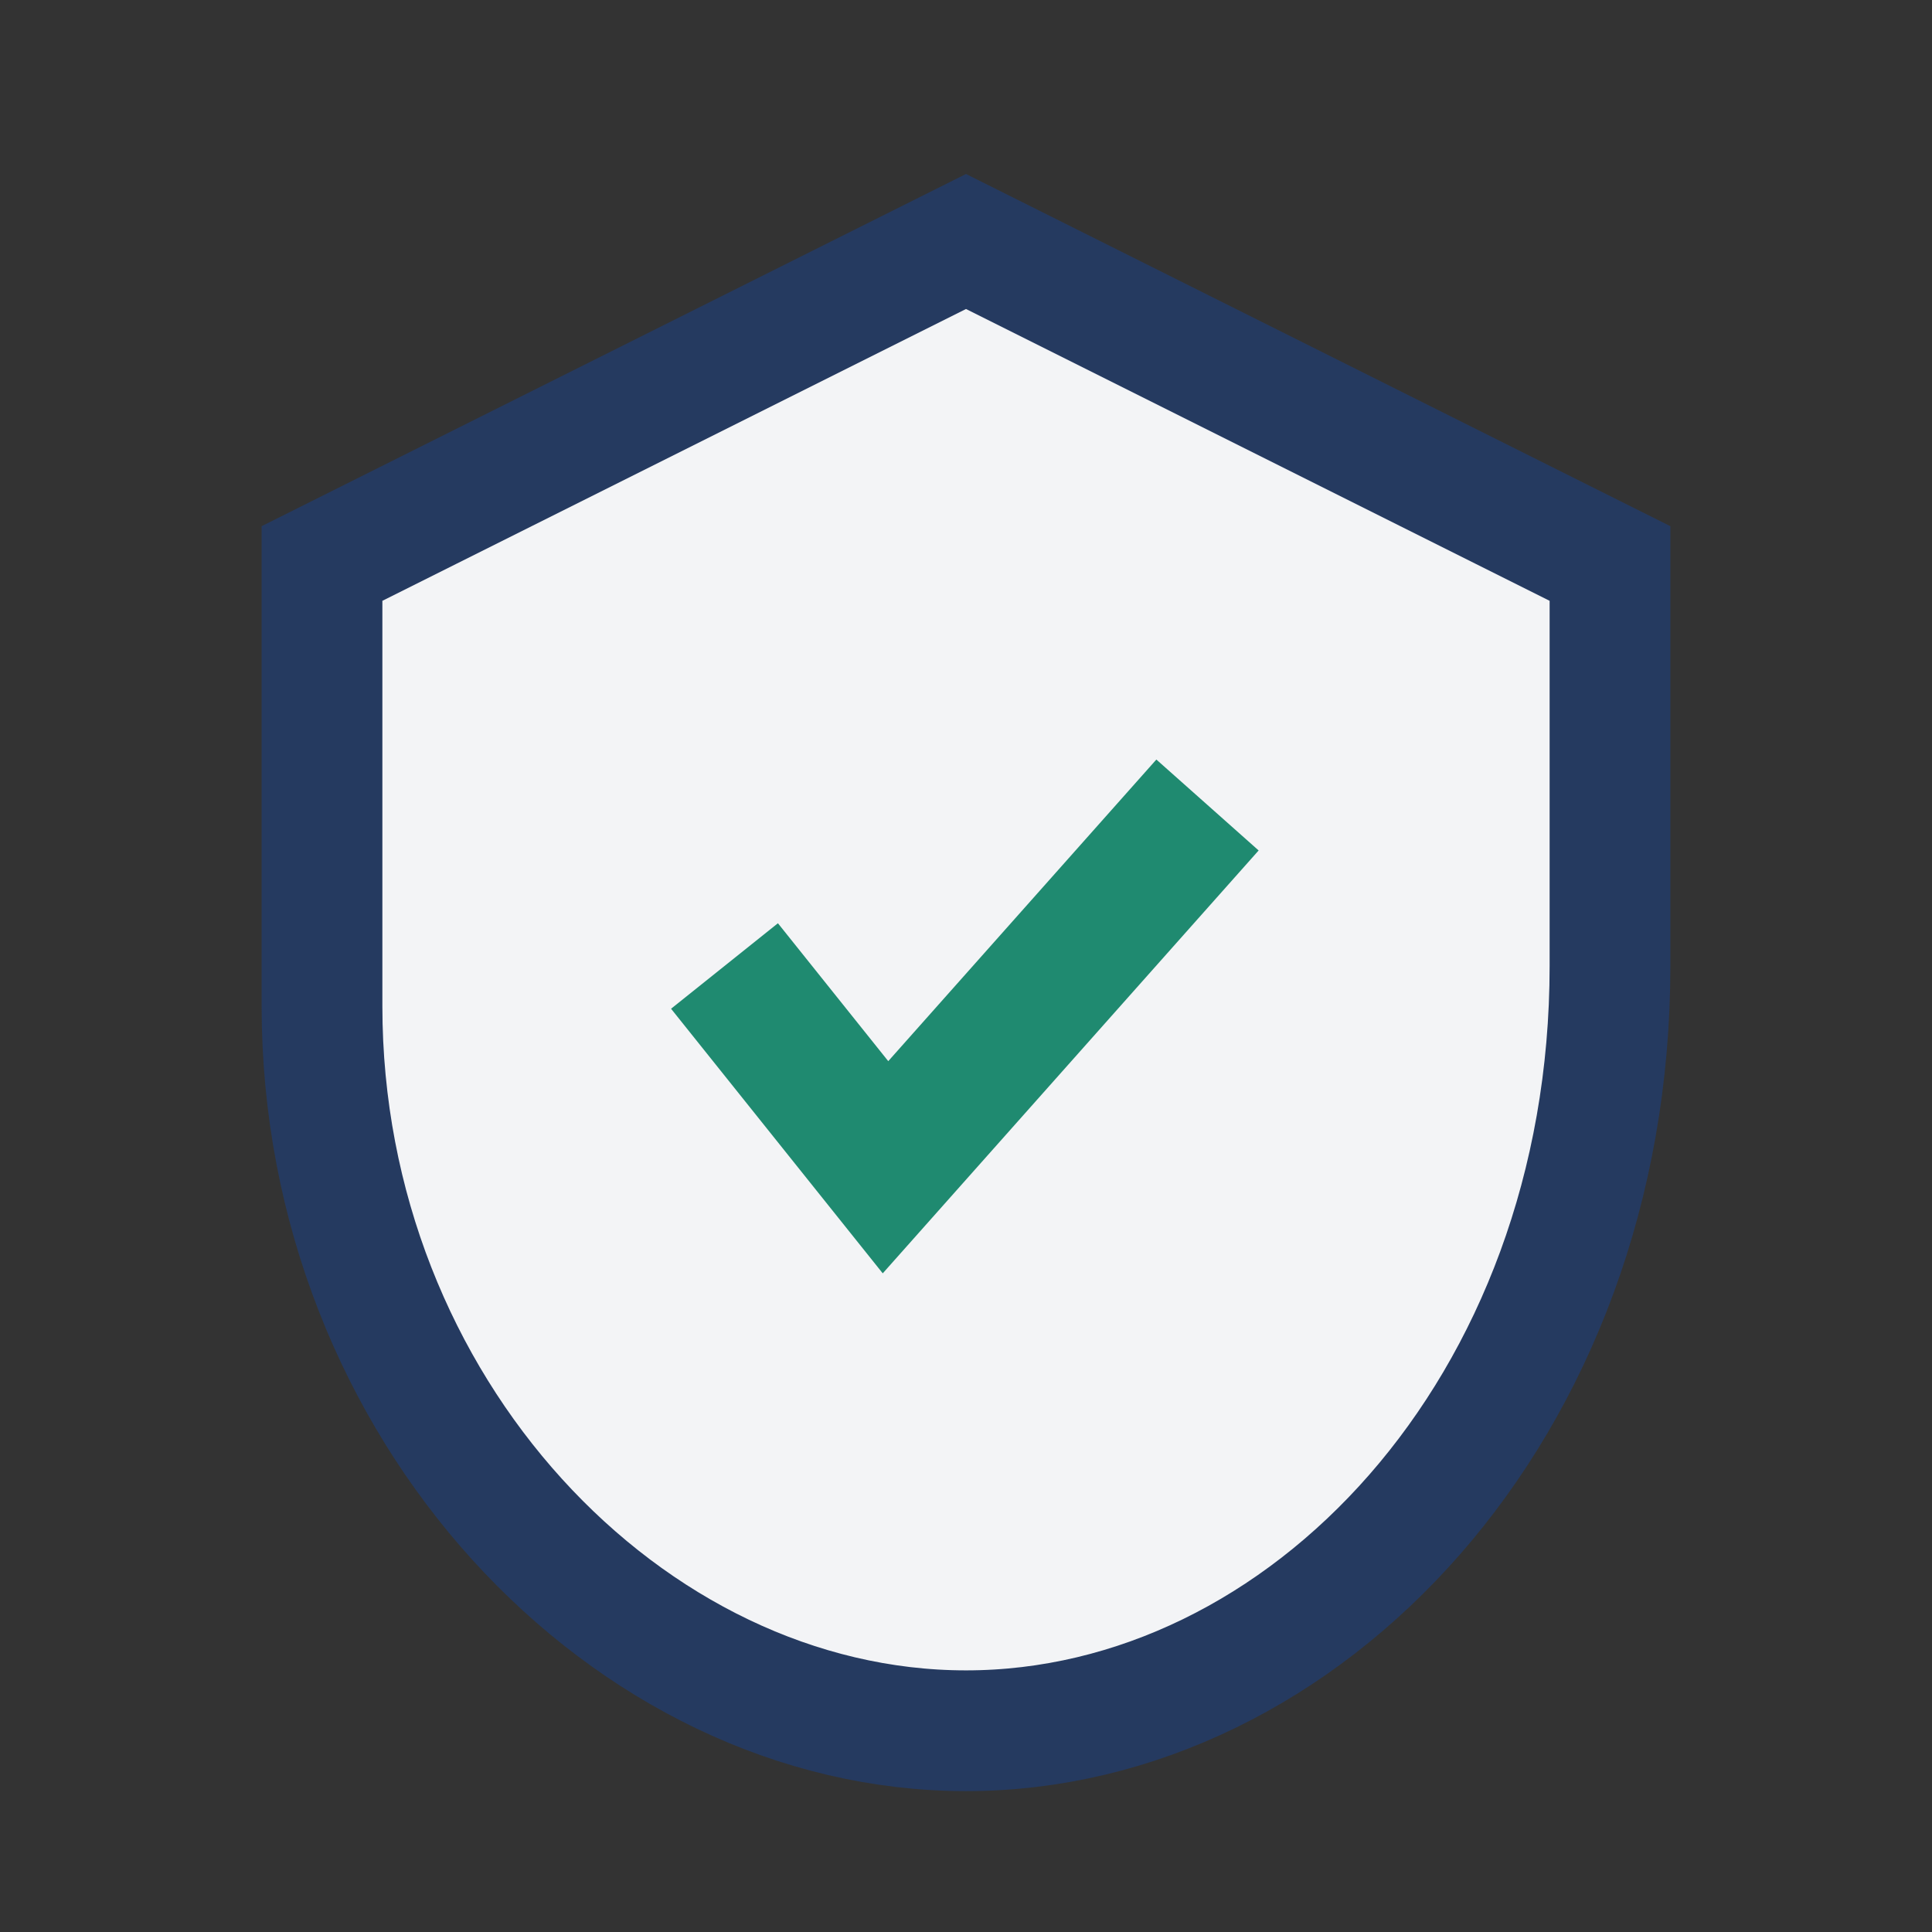 <?xml version="1.0" encoding="UTF-8"?>
<svg xmlns="http://www.w3.org/2000/svg" width="24" height="24" viewBox="0 0 24 24"><rect x="0" y="0" width="24" height="24" fill="#333333" stroke="none"/><path d="M12 3l8 4v5c0 5.5-3.8 9.5-8 9.5S4 17.5 4 12.5V7z" fill="#F3F4F6" stroke="#253A60" stroke-width="1.5"/><path d="M9 12l2 2.5 4-4.5" stroke="#1F8A70" stroke-width="1.7" fill="none"/></svg>